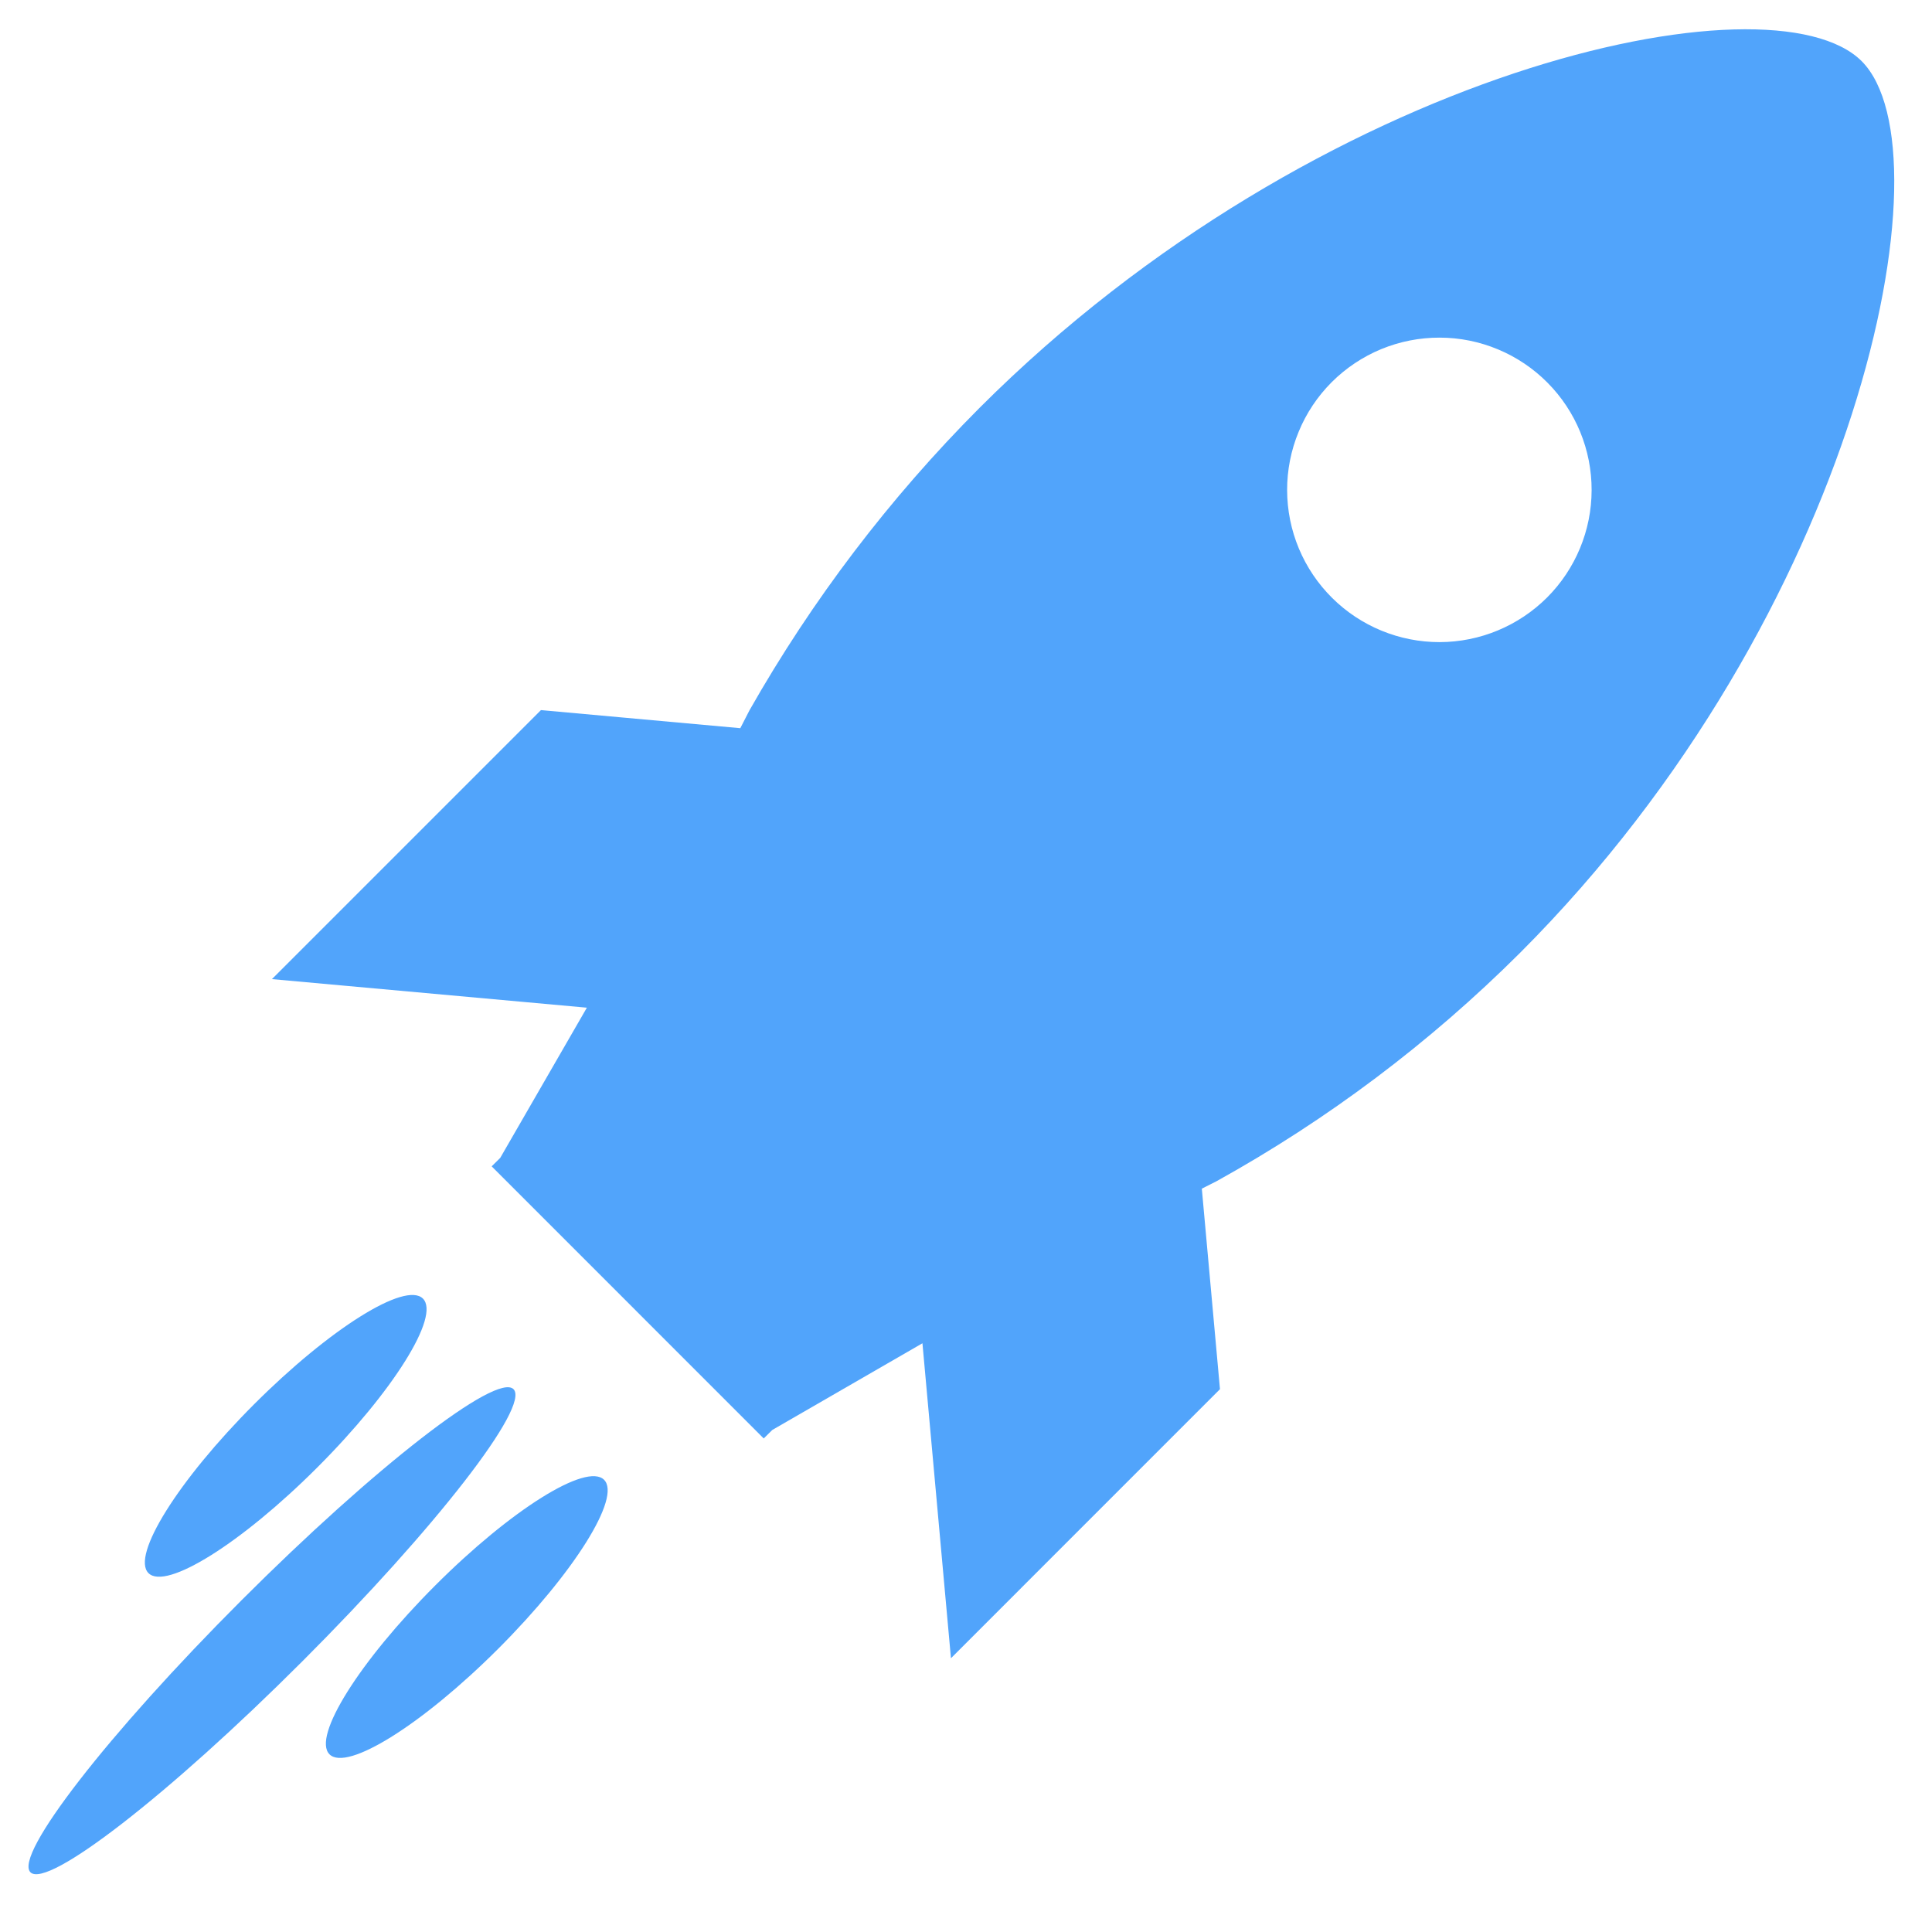 <svg width="512" height="512" viewBox="0 0 33 32" fill="none" xmlns="http://www.w3.org/2000/svg">
<path d="M31.802 0.548C33.34 2.1 31.758 9.981 25.962 15.777C24.422 17.312 22.677 18.625 20.776 19.678L20.528 19.803L20.838 23.228L16.243 27.824L15.756 22.444L13.191 23.925L13.045 24.07L13.006 24.031L8.437 19.461L8.398 19.422L8.544 19.278L10.024 16.712L4.645 16.224L9.24 11.629L12.645 11.938L12.801 11.634C13.874 9.744 15.196 8.006 16.731 6.467C22.527 0.671 30.263 -1.004 31.802 0.548ZM26.432 6.036C26.191 5.793 25.904 5.6 25.588 5.468C25.272 5.336 24.933 5.267 24.591 5.267C24.248 5.266 23.909 5.333 23.593 5.463C23.276 5.594 22.989 5.786 22.746 6.028C22.504 6.271 22.312 6.558 22.182 6.875C22.051 7.191 21.984 7.531 21.985 7.873C21.986 8.216 22.054 8.554 22.186 8.87C22.318 9.186 22.512 9.473 22.755 9.714C23.243 10.198 23.904 10.469 24.591 10.468C25.279 10.466 25.938 10.192 26.425 9.706C26.911 9.22 27.185 8.56 27.186 7.873C27.188 7.185 26.917 6.524 26.432 6.036Z" fill="url(#paint0_linear_305_3230)"/>
<path d="M4.34 23.486C3.046 24.781 2.238 26.072 2.536 26.37C2.834 26.668 4.125 25.86 5.42 24.565C6.715 23.27 7.523 21.979 7.224 21.681C6.926 21.383 5.635 22.191 4.34 23.486Z" fill="url(#paint1_linear_305_3230)"/>
<path d="M7.434 26.581C6.139 27.876 5.33 29.167 5.628 29.465C5.926 29.763 7.217 28.955 8.512 27.66C9.807 26.365 10.615 25.073 10.318 24.776C10.02 24.478 8.728 25.286 7.434 26.581Z" fill="url(#paint2_linear_305_3230)"/>
<path d="M4.125 26.834C1.847 29.112 0.233 31.192 0.52 31.48C0.808 31.767 2.888 30.153 5.166 27.875C7.445 25.596 9.059 23.516 8.771 23.228C8.484 22.941 6.404 24.555 4.125 26.834Z" fill="url(#paint3_linear_305_3230)"/>
<defs>
<linearGradient id="paint0_linear_305_3230" x1="3.067" y1="2.495" x2="2514.44" y2="1173.57" gradientUnits="userSpaceOnUse">
<stop stop-color="#51A4FB"/>
<stop offset="1" stop-color="#51A4FB"/>
</linearGradient>
<linearGradient id="paint1_linear_305_3230" x1="16.325" y1="15.054" x2="-606.774" y2="241.856" gradientUnits="userSpaceOnUse">
<stop stop-color="#51A4FB"/>
<stop offset="1" stop-color="#51A4FB"/>
</linearGradient>
<linearGradient id="paint2_linear_305_3230" x1="19.828" y1="16.3" x2="-603.339" y2="243.126" gradientUnits="userSpaceOnUse">
<stop stop-color="#51A4FB"/>
<stop offset="1" stop-color="#51A4FB"/>
</linearGradient>
<linearGradient id="paint3_linear_305_3230" x1="19.718" y1="16.807" x2="-1076.8" y2="415.93" gradientUnits="userSpaceOnUse">
<stop stop-color="#51A4FB"/>
<stop offset="1" stop-color="#51A4FB"/>
</linearGradient>
</defs>
</svg>
